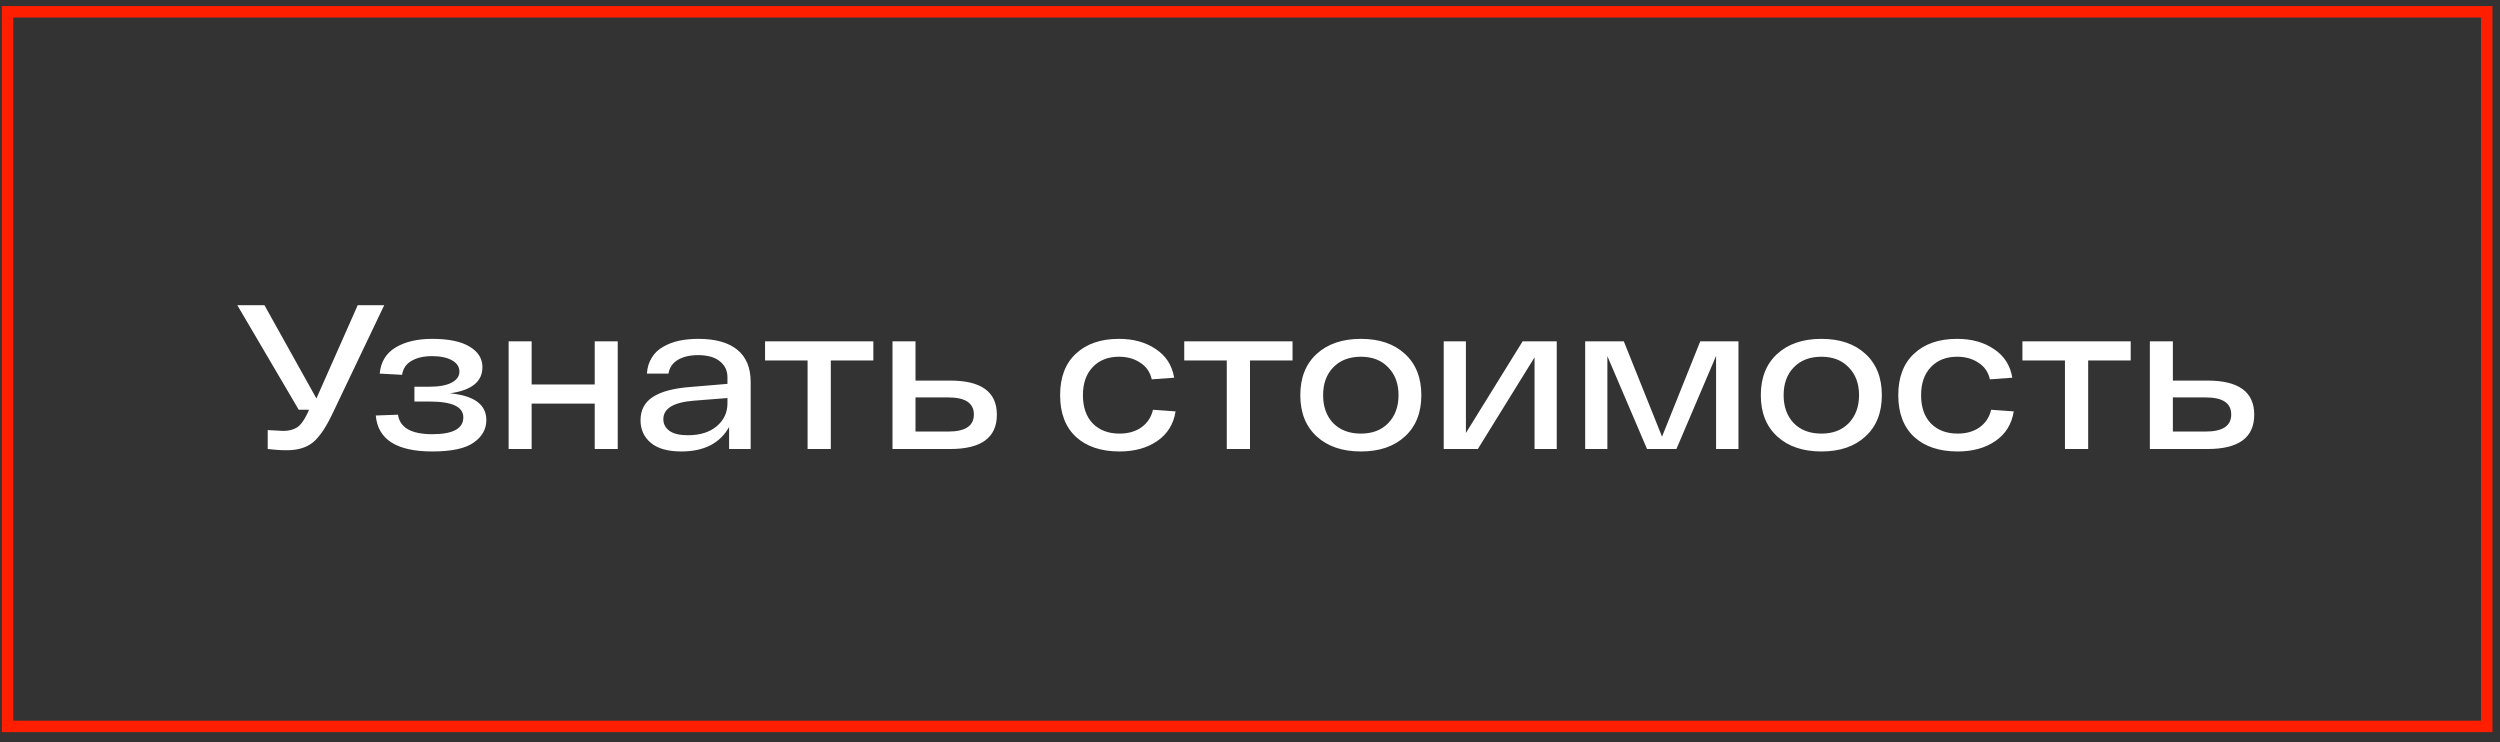 <?xml version="1.0" encoding="UTF-8"?> <svg xmlns="http://www.w3.org/2000/svg" width="219" height="65" viewBox="0 0 219 65" fill="none"><rect x="0" y="0" width="219" height="65" fill="#333333" stroke="none"/> <rect x="0.662" y="1.034" width="217.175" height="62.598" stroke="#FF1F00"></rect> <path d="M31.336 26.733H33.658L29.176 36.129C28.588 37.389 28.006 38.258 27.43 38.739C26.854 39.206 26.092 39.441 25.144 39.441C24.592 39.441 24.028 39.404 23.452 39.333V37.676C24.22 37.724 24.67 37.748 24.802 37.748C25.282 37.748 25.678 37.653 25.99 37.461C26.314 37.257 26.614 36.867 26.89 36.291L27.07 35.895H26.17L20.788 26.733H23.164L27.718 34.904L31.336 26.733ZM39.417 34.455C41.541 34.658 42.603 35.438 42.603 36.794C42.603 37.599 42.231 38.258 41.487 38.775C40.755 39.291 39.549 39.548 37.869 39.548C34.749 39.548 33.099 38.498 32.919 36.398L34.863 36.327C35.031 37.467 36.033 38.036 37.869 38.036C39.681 38.036 40.587 37.544 40.587 36.56C40.587 35.636 39.609 35.175 37.653 35.175H36.303V33.879H37.563C38.451 33.879 39.117 33.758 39.561 33.519C40.017 33.279 40.245 32.955 40.245 32.547C40.245 32.127 40.023 31.797 39.579 31.556C39.147 31.317 38.577 31.197 37.869 31.197C37.125 31.197 36.519 31.334 36.051 31.61C35.583 31.875 35.307 32.282 35.223 32.834L33.261 32.727C33.357 31.706 33.819 30.945 34.647 30.441C35.487 29.936 36.561 29.684 37.869 29.684C39.309 29.684 40.401 29.913 41.145 30.369C41.889 30.812 42.261 31.413 42.261 32.169C42.261 33.428 41.313 34.191 39.417 34.455ZM52.098 29.901H54.114V39.333H52.098V35.355H46.572V39.333H44.556V29.901H46.572V33.681H52.098V29.901ZM61.187 29.684C62.675 29.684 63.809 30.003 64.589 30.639C65.369 31.274 65.759 32.217 65.759 33.465V39.333H63.869V37.407C63.065 38.834 61.673 39.548 59.693 39.548C58.505 39.548 57.611 39.297 57.011 38.792C56.411 38.288 56.111 37.629 56.111 36.812C56.111 35.913 56.477 35.228 57.209 34.761C57.941 34.292 59.039 34.005 60.503 33.897L63.725 33.627V33.05C63.725 32.474 63.509 32.013 63.077 31.665C62.657 31.305 62.027 31.119 61.187 31.107C60.455 31.107 59.855 31.244 59.387 31.52C58.919 31.797 58.643 32.199 58.559 32.727H56.669C56.705 32.187 56.849 31.718 57.101 31.323C57.353 30.915 57.689 30.596 58.109 30.369C58.529 30.128 58.991 29.954 59.495 29.846C60.011 29.738 60.575 29.684 61.187 29.684ZM60.269 38.127C61.325 38.127 62.165 37.862 62.789 37.334C63.413 36.806 63.725 36.141 63.725 35.337V34.868L60.755 35.102C58.991 35.246 58.109 35.786 58.109 36.722C58.109 37.142 58.289 37.484 58.649 37.748C59.009 38.001 59.549 38.127 60.269 38.127ZM76.505 29.901V31.575H72.779V39.333H70.745V31.575H67.019V29.901H76.505ZM83.24 33.339C85.965 33.339 87.326 34.334 87.326 36.327C87.326 38.331 85.965 39.333 83.24 39.333H78.183V29.901H80.198V33.339H83.24ZM83.079 37.803C84.567 37.803 85.311 37.304 85.311 36.309C85.311 35.312 84.567 34.815 83.079 34.815H80.198V37.803H83.079ZM102.982 36.038C102.802 37.154 102.268 38.019 101.38 38.63C100.492 39.242 99.388 39.548 98.068 39.548C96.46 39.548 95.188 39.123 94.252 38.27C93.328 37.407 92.866 36.188 92.866 34.617C92.866 33.044 93.328 31.832 94.252 30.98C95.176 30.116 96.43 29.684 98.014 29.684C99.298 29.684 100.378 29.985 101.254 30.584C102.142 31.172 102.676 32.007 102.856 33.087L100.894 33.23C100.75 32.594 100.414 32.108 99.886 31.773C99.37 31.424 98.746 31.25 98.014 31.25C97.066 31.25 96.304 31.55 95.728 32.151C95.152 32.751 94.864 33.572 94.864 34.617C94.864 35.672 95.152 36.501 95.728 37.1C96.316 37.688 97.096 37.983 98.068 37.983C98.824 37.983 99.46 37.803 99.976 37.443C100.504 37.071 100.846 36.554 101.002 35.895L102.982 36.038ZM113.226 29.901V31.575H109.5V39.333H107.466V31.575H103.74V29.901H113.226ZM115.347 38.234C114.387 37.358 113.907 36.153 113.907 34.617C113.907 33.081 114.387 31.875 115.347 30.998C116.307 30.122 117.597 29.684 119.217 29.684C120.837 29.684 122.121 30.122 123.069 30.998C124.029 31.875 124.509 33.081 124.509 34.617C124.509 36.153 124.029 37.358 123.069 38.234C122.121 39.111 120.837 39.548 119.217 39.548C117.597 39.548 116.307 39.111 115.347 38.234ZM116.787 32.187C116.199 32.798 115.905 33.608 115.905 34.617C115.905 35.624 116.199 36.441 116.787 37.065C117.387 37.676 118.197 37.983 119.217 37.983C120.225 37.983 121.023 37.676 121.611 37.065C122.211 36.441 122.511 35.624 122.511 34.617C122.511 33.608 122.211 32.798 121.611 32.187C121.023 31.562 120.225 31.25 119.217 31.25C118.197 31.25 117.387 31.562 116.787 32.187ZM133.382 29.901H136.37V39.333H134.426V31.305L129.458 39.333H126.47V29.901H128.414V37.928L133.382 29.901ZM148.942 29.901H152.29V39.333H150.328V31.178L146.854 39.333H144.28L140.806 31.197V39.333H138.862V29.901H142.246L145.594 38.252L148.942 29.901ZM155.688 38.234C154.728 37.358 154.248 36.153 154.248 34.617C154.248 33.081 154.728 31.875 155.688 30.998C156.648 30.122 157.938 29.684 159.558 29.684C161.178 29.684 162.462 30.122 163.41 30.998C164.37 31.875 164.85 33.081 164.85 34.617C164.85 36.153 164.37 37.358 163.41 38.234C162.462 39.111 161.178 39.548 159.558 39.548C157.938 39.548 156.648 39.111 155.688 38.234ZM157.128 32.187C156.54 32.798 156.246 33.608 156.246 34.617C156.246 35.624 156.54 36.441 157.128 37.065C157.728 37.676 158.538 37.983 159.558 37.983C160.566 37.983 161.364 37.676 161.952 37.065C162.552 36.441 162.852 35.624 162.852 34.617C162.852 33.608 162.552 32.798 161.952 32.187C161.364 31.562 160.566 31.25 159.558 31.25C158.538 31.25 157.728 31.562 157.128 32.187ZM176.405 36.038C176.225 37.154 175.691 38.019 174.803 38.63C173.915 39.242 172.811 39.548 171.491 39.548C169.883 39.548 168.611 39.123 167.675 38.27C166.751 37.407 166.289 36.188 166.289 34.617C166.289 33.044 166.751 31.832 167.675 30.98C168.599 30.116 169.853 29.684 171.437 29.684C172.721 29.684 173.801 29.985 174.677 30.584C175.565 31.172 176.099 32.007 176.279 33.087L174.317 33.23C174.173 32.594 173.837 32.108 173.309 31.773C172.793 31.424 172.169 31.25 171.437 31.25C170.489 31.25 169.727 31.55 169.151 32.151C168.575 32.751 168.287 33.572 168.287 34.617C168.287 35.672 168.575 36.501 169.151 37.1C169.739 37.688 170.519 37.983 171.491 37.983C172.247 37.983 172.883 37.803 173.399 37.443C173.927 37.071 174.269 36.554 174.425 35.895L176.405 36.038ZM186.65 29.901V31.575H182.924V39.333H180.89V31.575H177.164V29.901H186.65ZM193.385 33.339C196.109 33.339 197.471 34.334 197.471 36.327C197.471 38.331 196.109 39.333 193.385 39.333H188.327V29.901H190.343V33.339H193.385ZM193.223 37.803C194.711 37.803 195.455 37.304 195.455 36.309C195.455 35.312 194.711 34.815 193.223 34.815H190.343V37.803H193.223Z" fill="white"></path> </svg> 